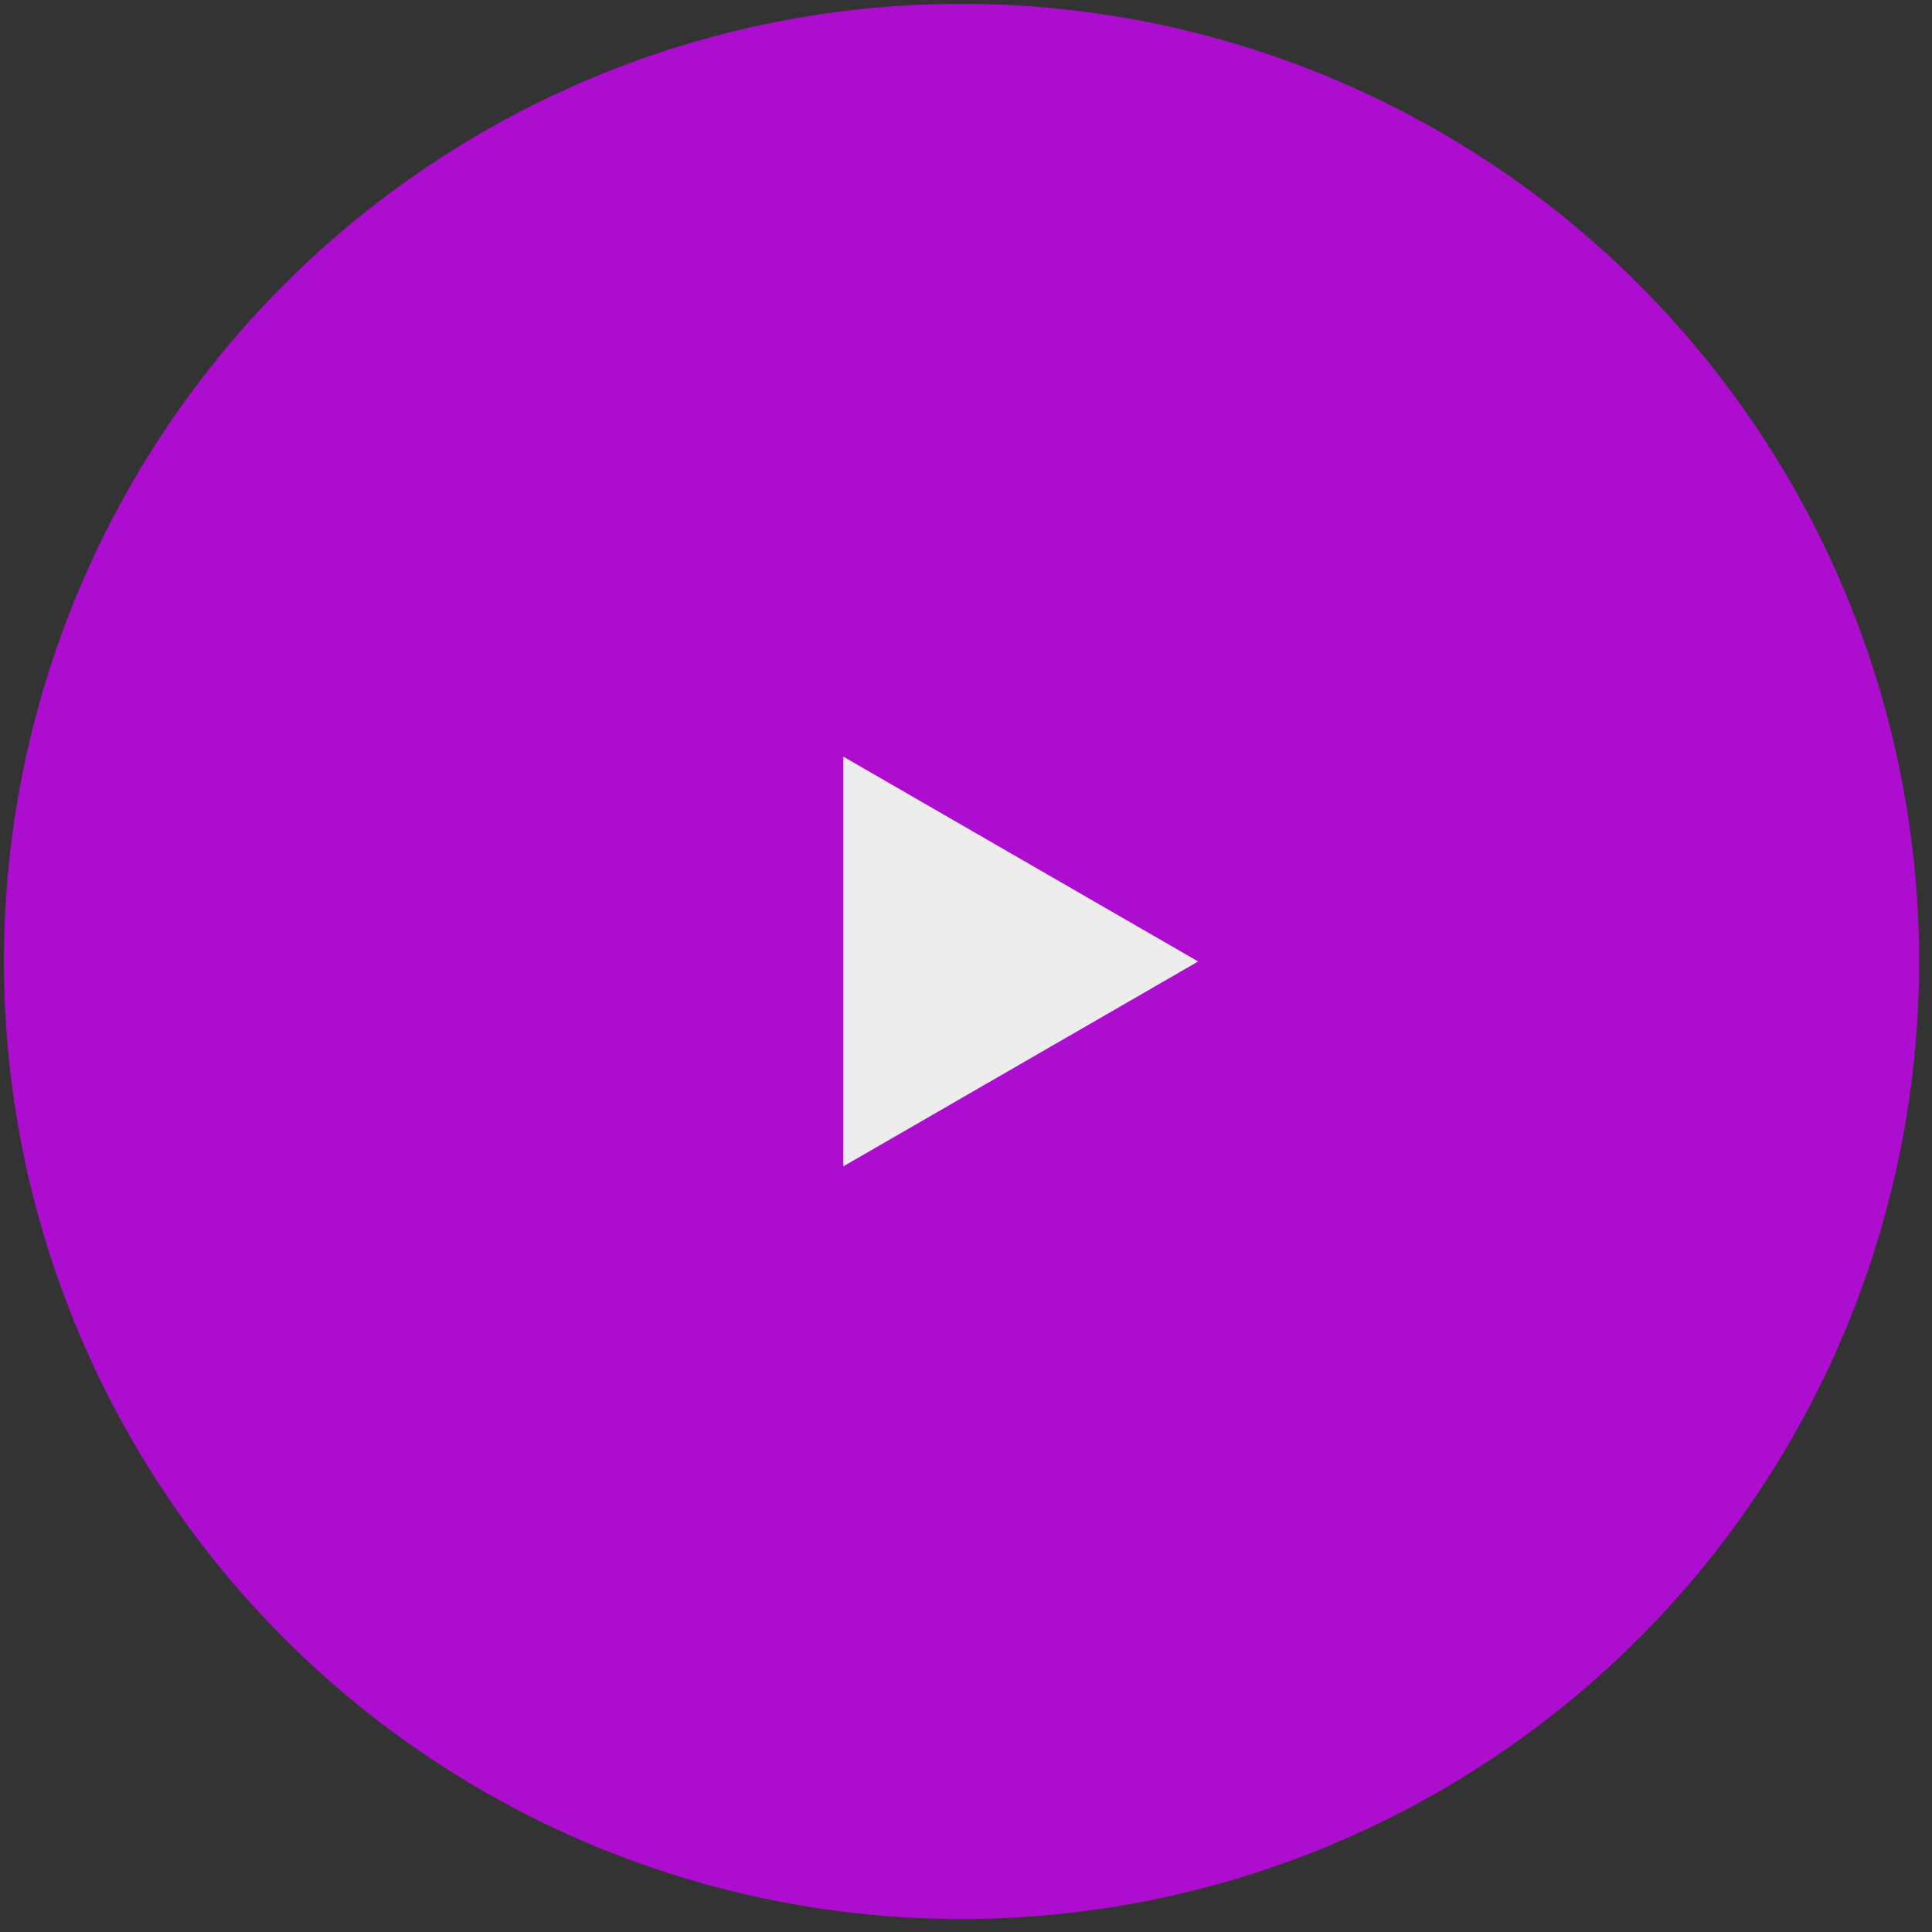 <svg width="50" height="50" viewBox="0 0 50 50" fill="none" xmlns="http://www.w3.org/2000/svg">
<rect x="0" y="0" width="50" height="50" fill="#333333" stroke="none"/>
<circle cx="24.884" cy="24.882" r="24.783" fill="#AD0DCE"/>
<path d="M31.008 24.883L21.825 30.185L21.825 19.582L31.008 24.883Z" fill="#EDEDED"/>
</svg>
